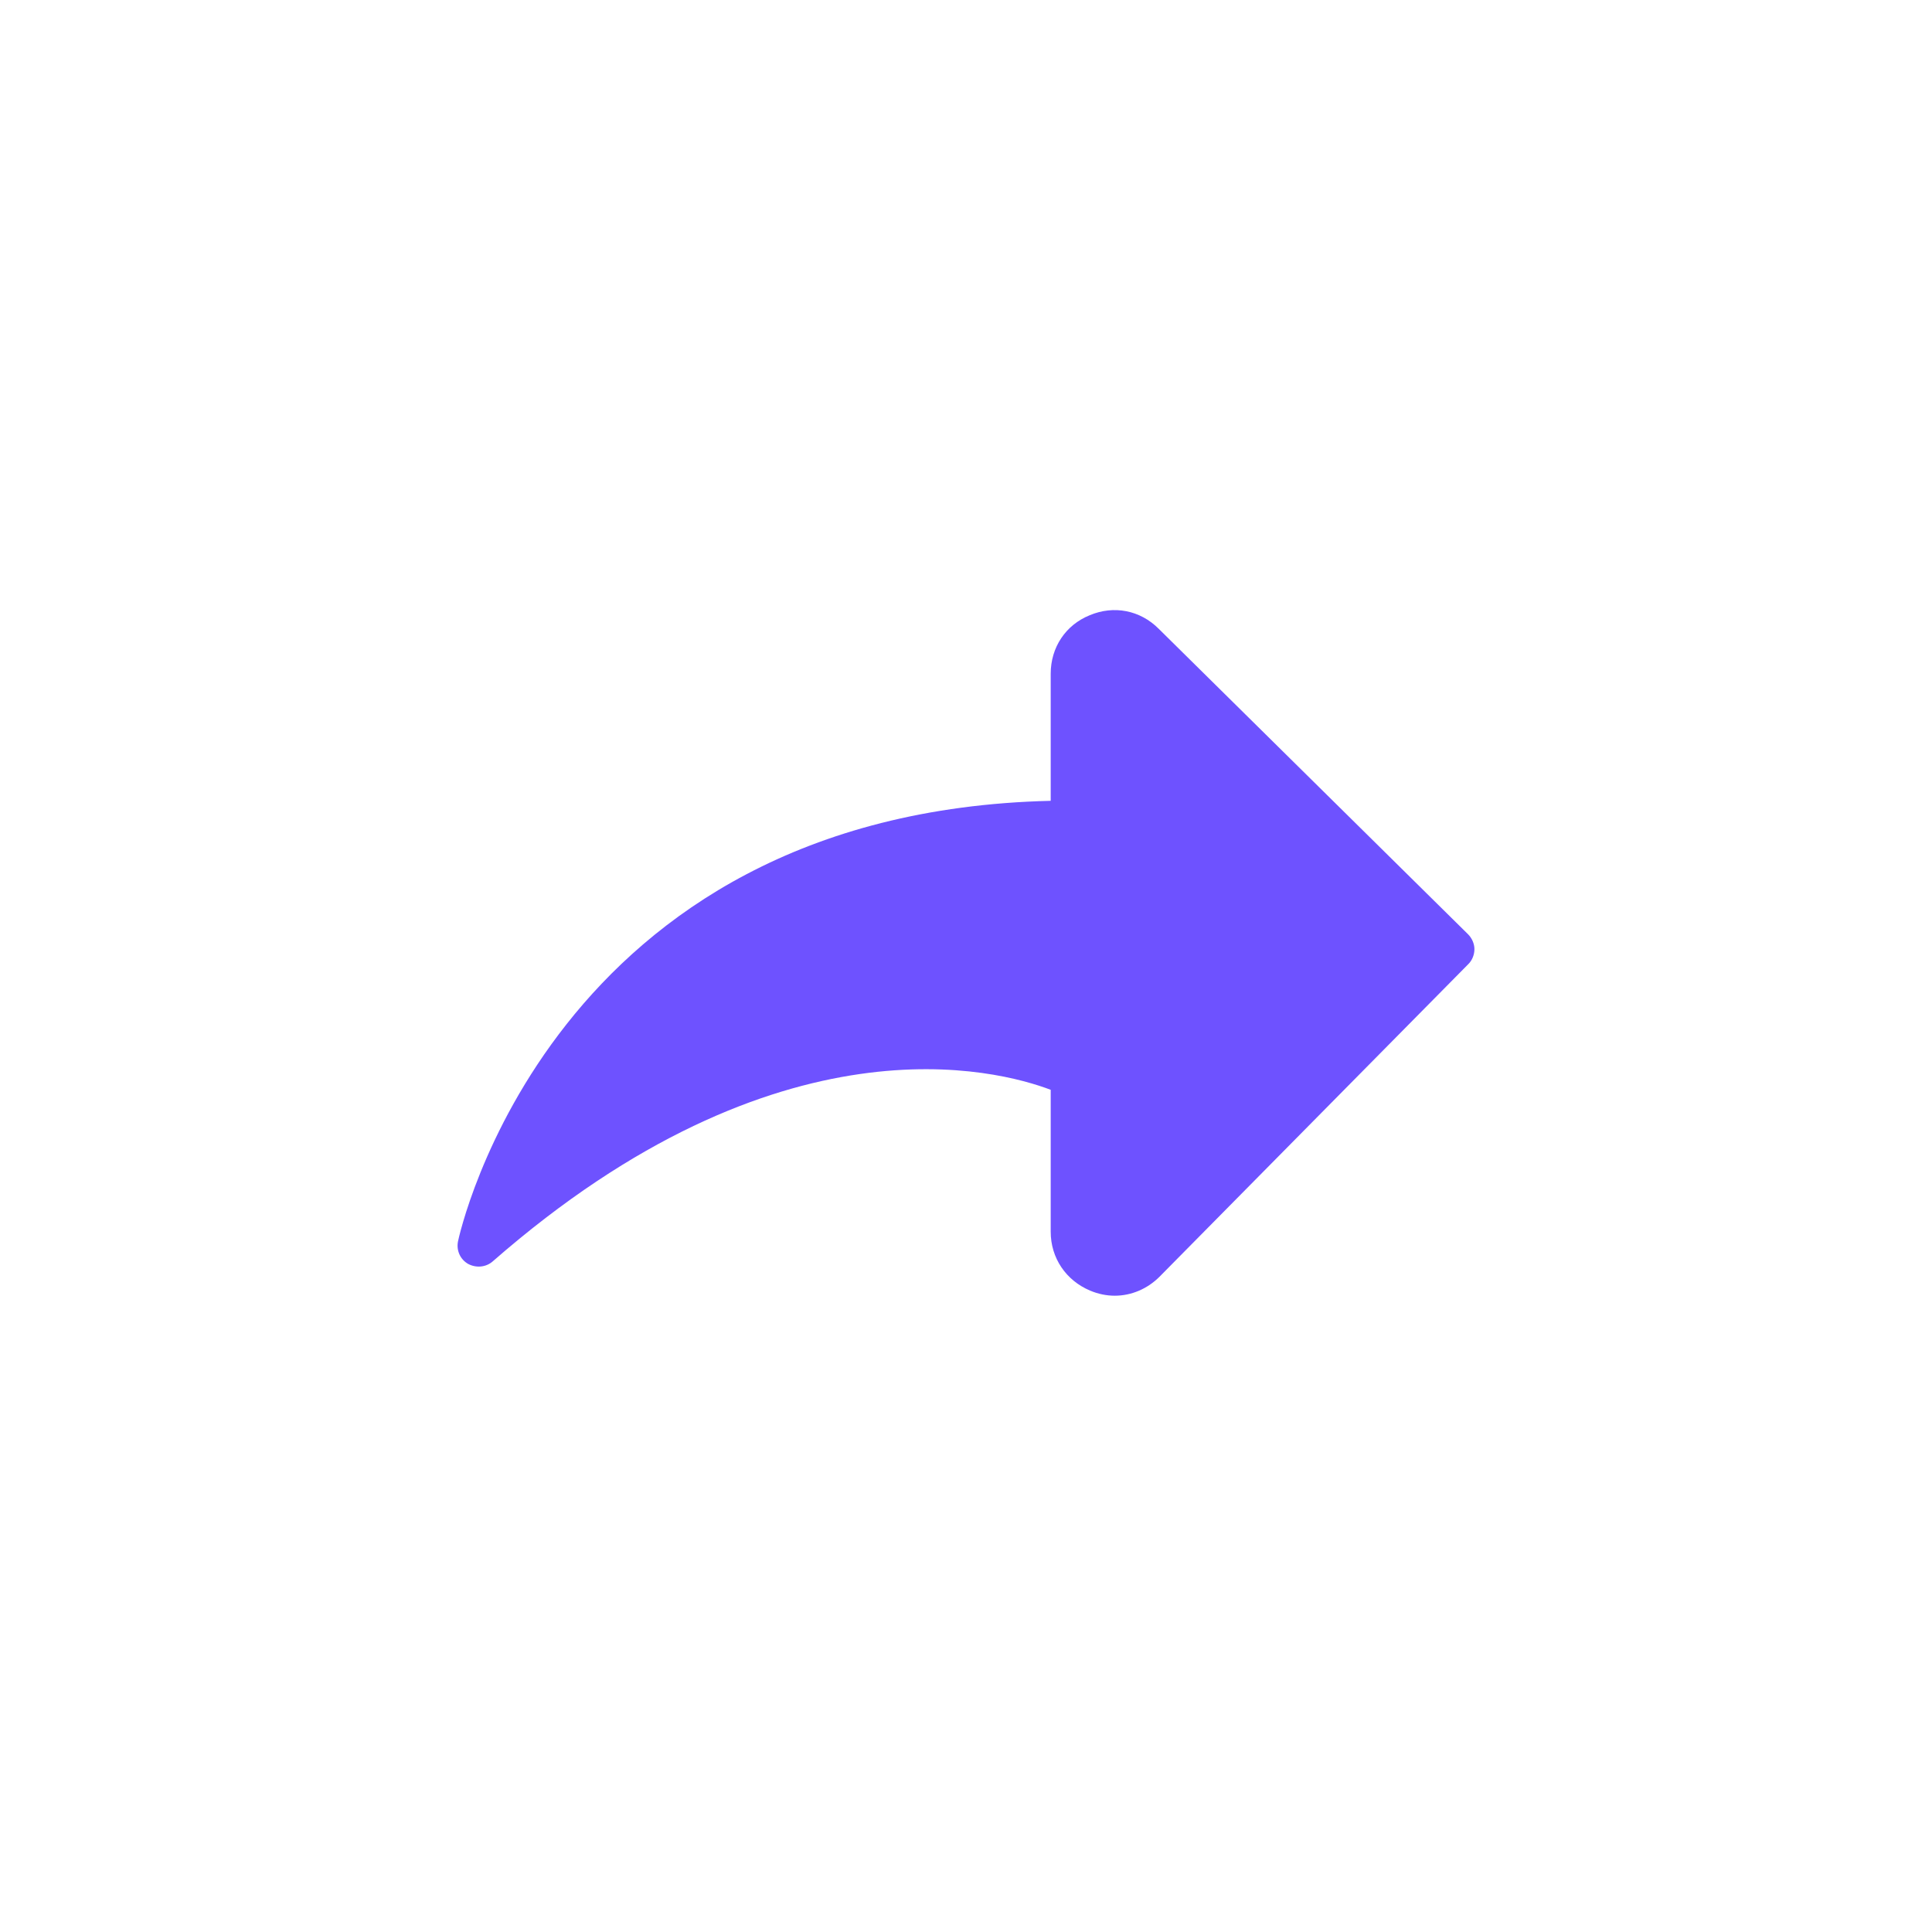 <svg width="38" height="38" viewBox="0 0 38 38" fill="none" xmlns="http://www.w3.org/2000/svg">
    <path d="M21.925 25.485C21.767 25.485 21.6 25.452 21.442 25.385C20.966 25.185 20.666 24.743 20.666 24.227V21.435C19.633 21.043 15.333 19.877 9.691 24.81C9.558 24.927 9.366 24.943 9.208 24.86C9.049 24.768 8.974 24.593 9.008 24.418C9.024 24.335 10.808 15.985 20.666 15.751V13.251C20.666 12.735 20.958 12.293 21.433 12.101C21.908 11.901 22.425 12.001 22.791 12.368L28.875 18.376C28.95 18.451 29 18.56 29 18.668C29 18.776 28.958 18.885 28.883 18.96L22.808 25.11C22.567 25.352 22.25 25.485 21.925 25.485Z" fill="#6E52FF"/>
</svg>